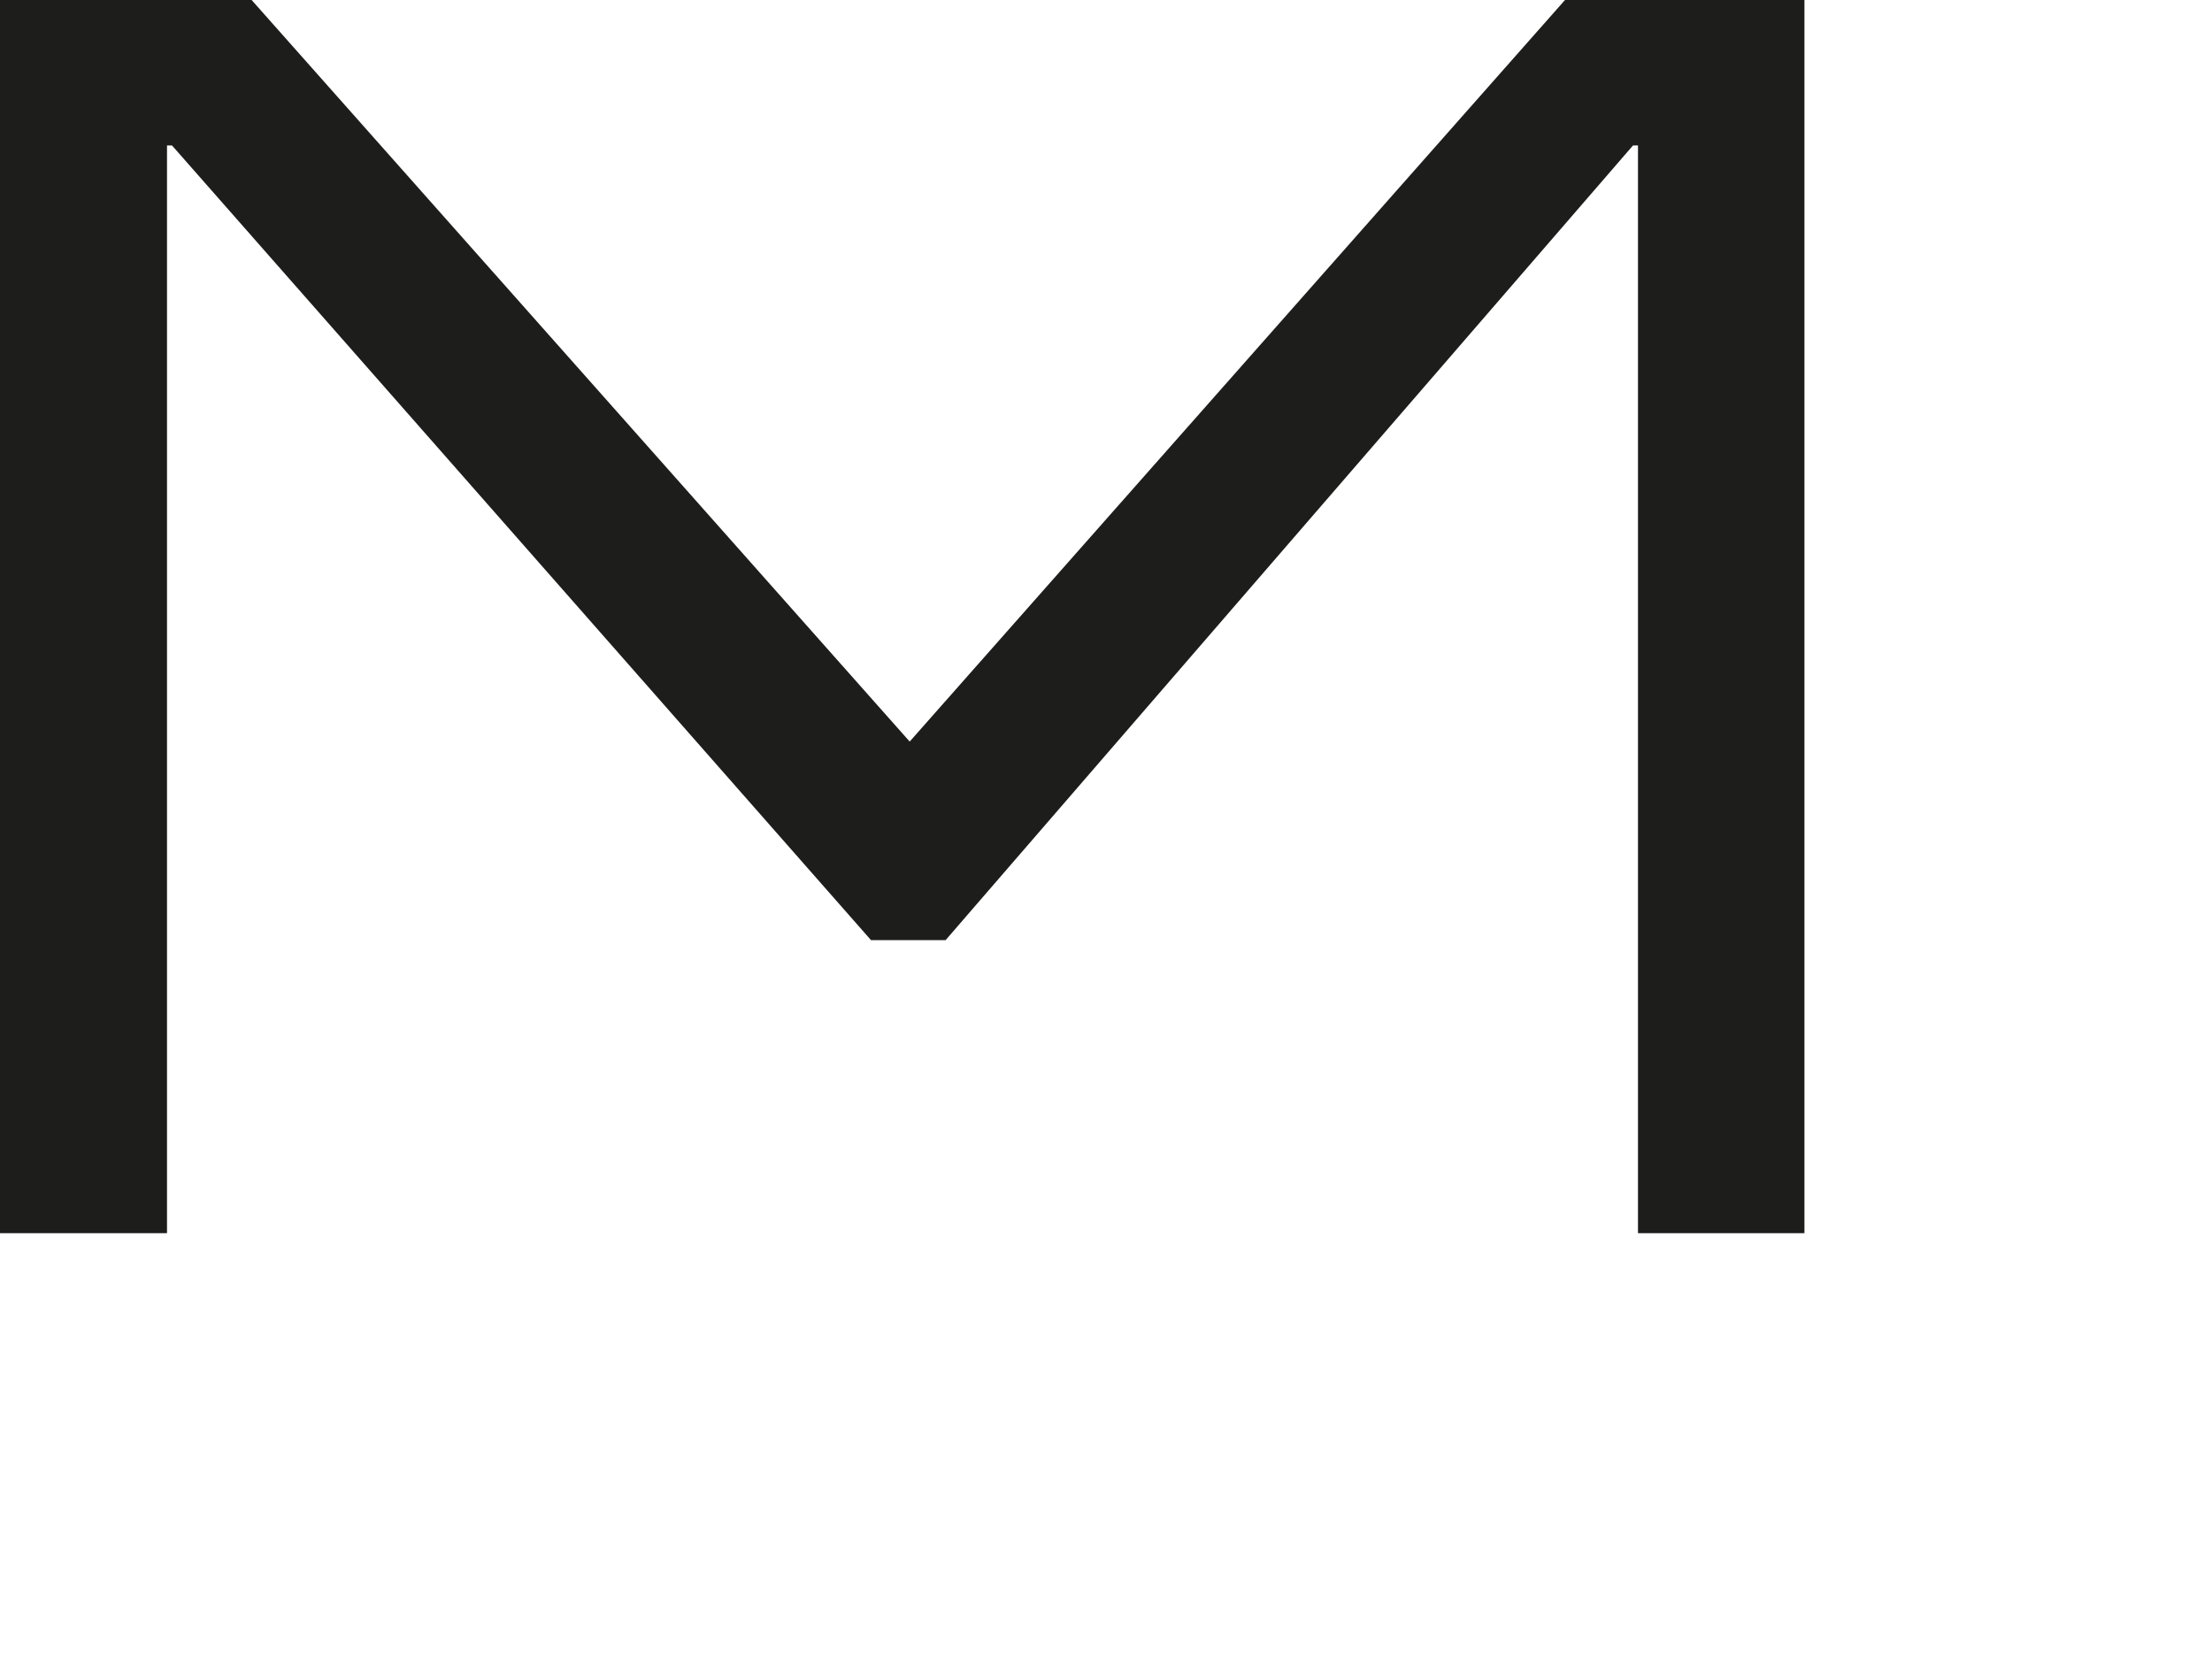 <?xml version="1.0" encoding="utf-8"?>
<svg xmlns="http://www.w3.org/2000/svg" fill="none" height="100%" overflow="visible" preserveAspectRatio="none" style="display: block;" viewBox="0 0 4 3" width="100%">
<path d="M0 0H0.455L1.645 1.341L2.83 0H3.263V2.23H2.962V0.263H2.953L1.71 1.7H1.575L0.311 0.263H0.302V2.23H0V0Z" fill="#1D1D1B" id="Vector"/>
</svg>